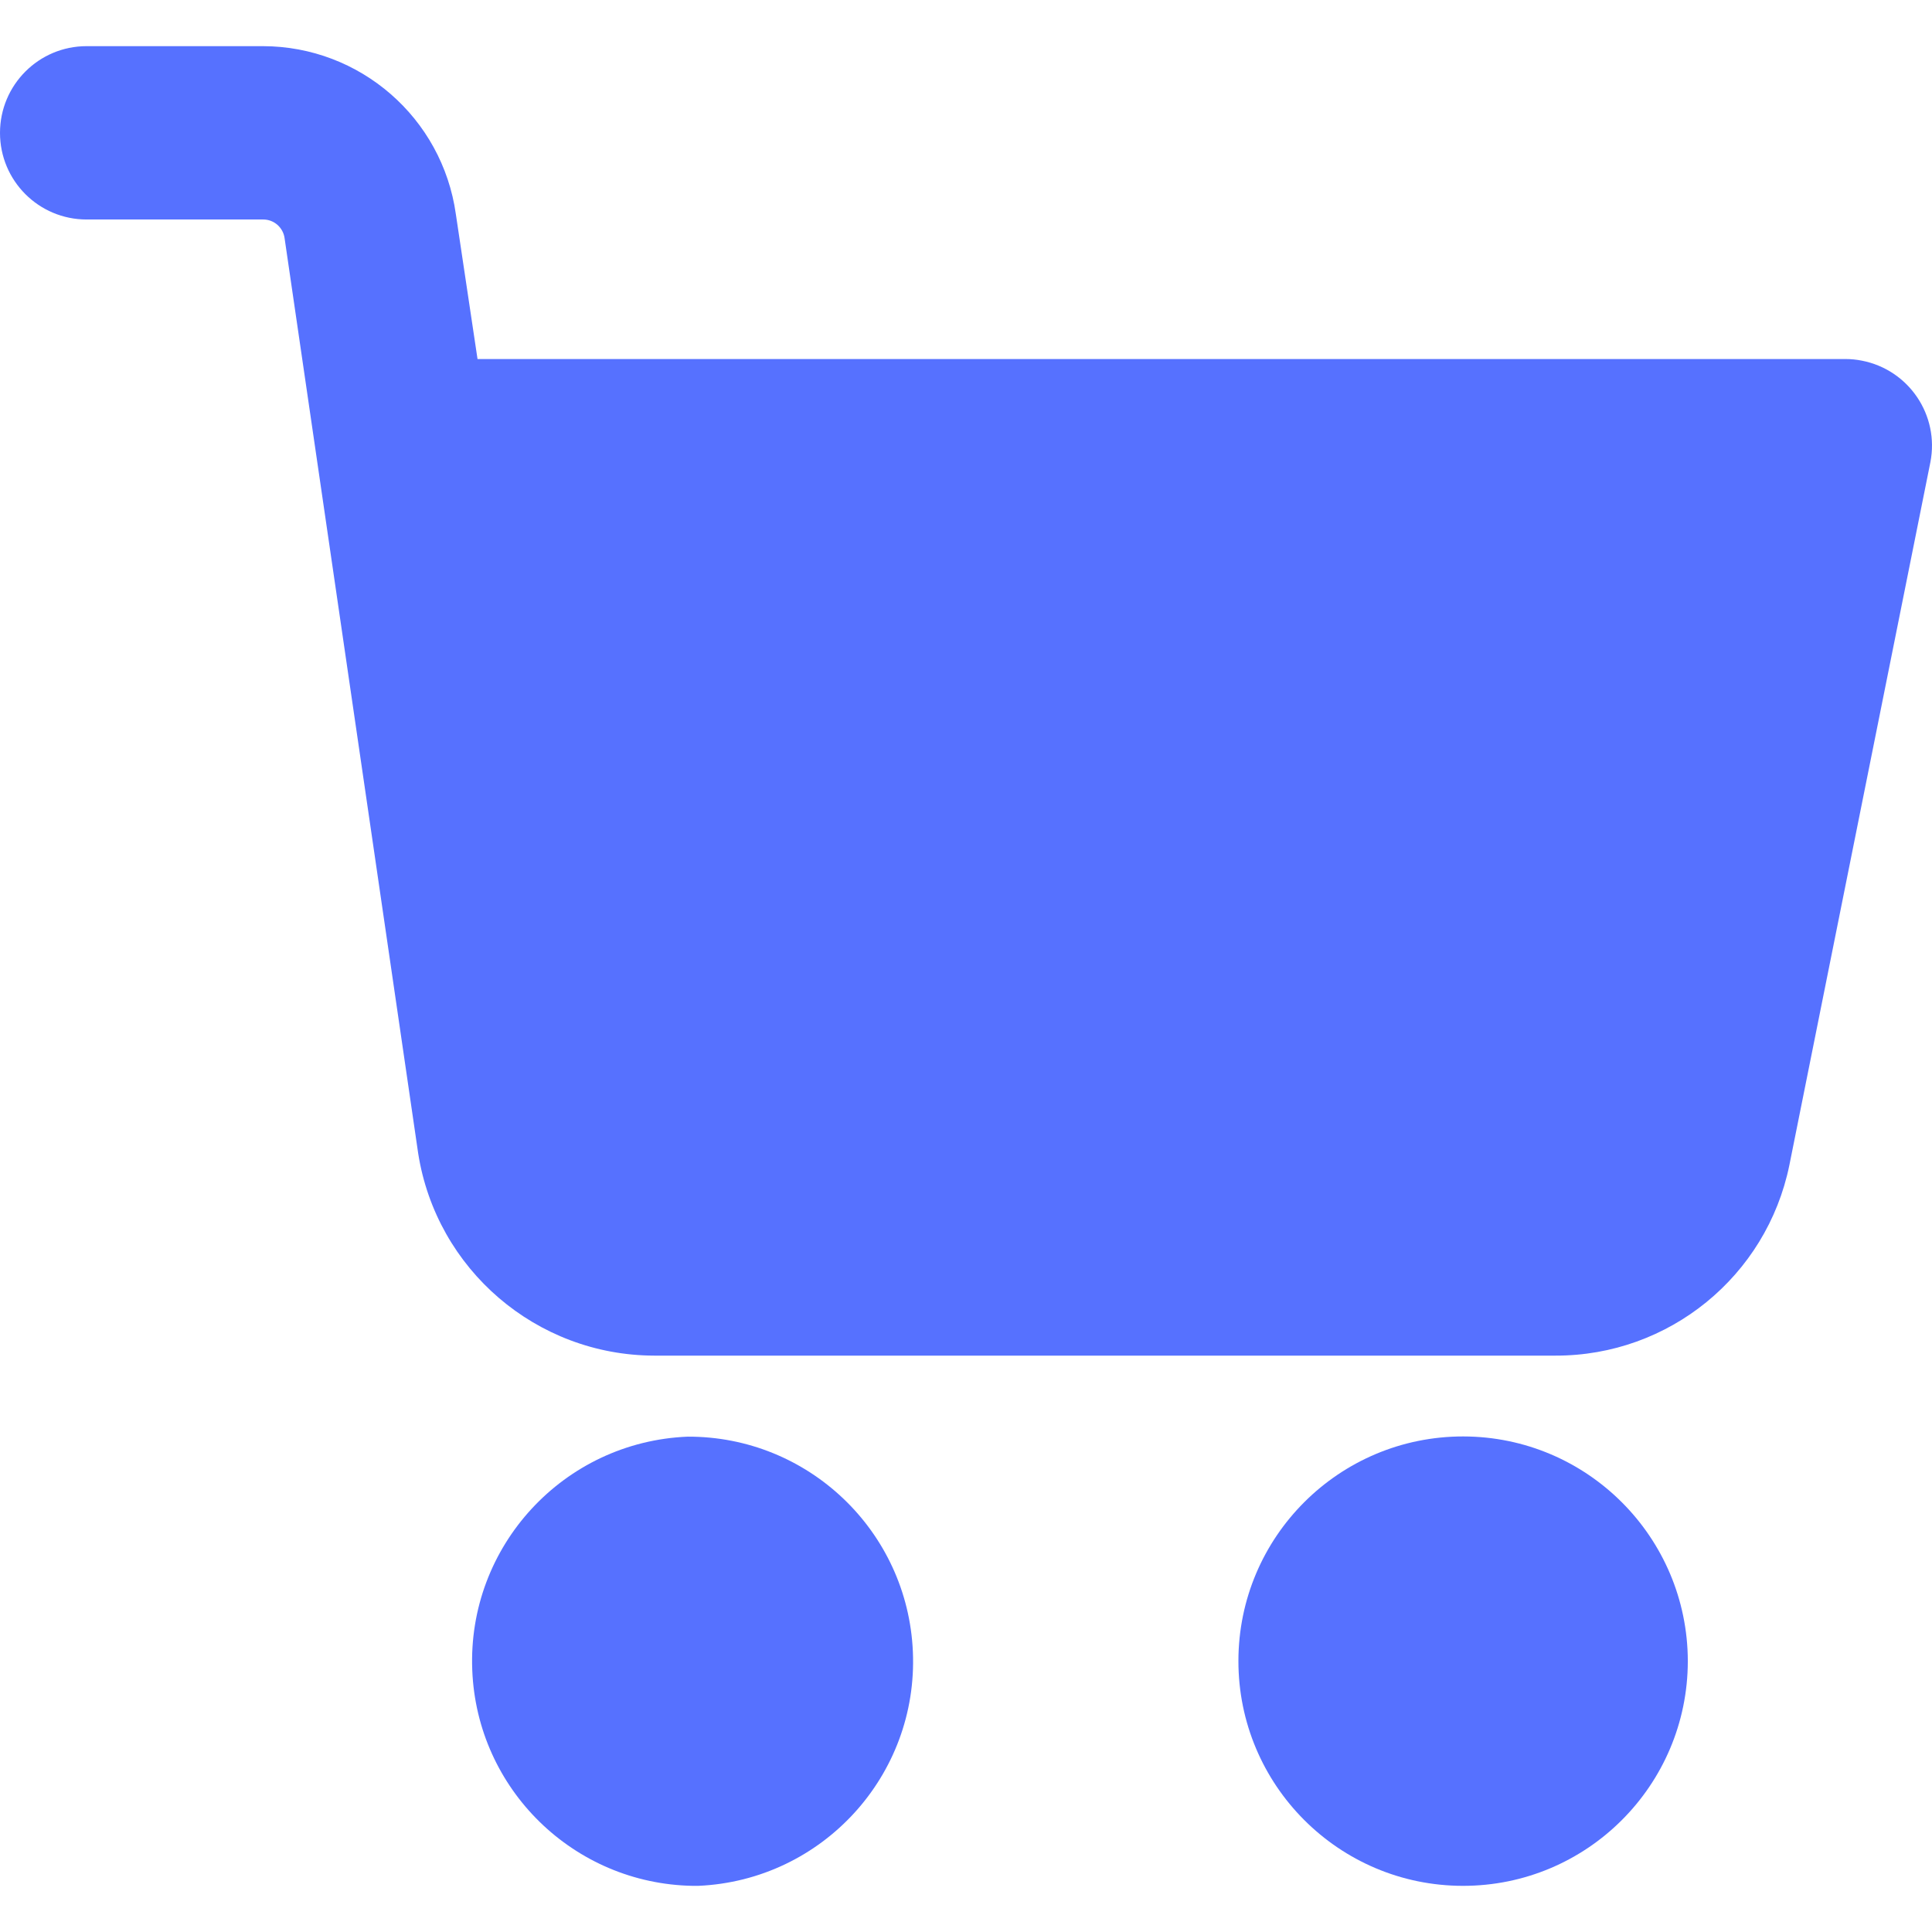 <svg width="18" height="18" viewBox="0 0 18 18" fill="none" xmlns="http://www.w3.org/2000/svg">
<g clip-path="url(#clip0_10_336)">
<path d="M13.633 13.383C12.477 13.382 11.539 14.318 11.538 15.474C11.537 16.63 12.473 17.569 13.629 17.57C14.785 17.571 15.723 16.634 15.725 15.478C15.725 15.478 15.725 15.477 15.725 15.476C15.723 14.322 14.788 13.385 13.633 13.383Z" fill="#5671FF"/>
<path d="M17.346 3.36C17.296 3.35 17.245 3.345 17.194 3.345H4.449L4.247 1.995C4.121 1.098 3.354 0.431 2.449 0.43H0.807C0.361 0.43 0 0.792 0 1.238C0 1.684 0.361 2.045 0.807 2.045H2.451C2.553 2.044 2.64 2.121 2.652 2.223L3.896 10.745C4.066 11.828 4.998 12.627 6.094 12.63H14.493C15.549 12.632 16.459 11.89 16.671 10.856L17.985 4.306C18.07 3.868 17.784 3.445 17.346 3.36Z" fill="#5671FF"/>
<path d="M8.505 15.387C8.456 14.265 7.53 13.381 6.407 13.385C5.252 13.432 4.353 14.406 4.4 15.561C4.444 16.67 5.346 17.551 6.455 17.57H6.506C7.661 17.519 8.556 16.542 8.505 15.387Z" fill="#5671FF"/>
</g>
<defs>
<clipPath id="clip0_10_336">
<rect width="18" height="18" fill="white"/>
</clipPath>
</defs>
</svg>
